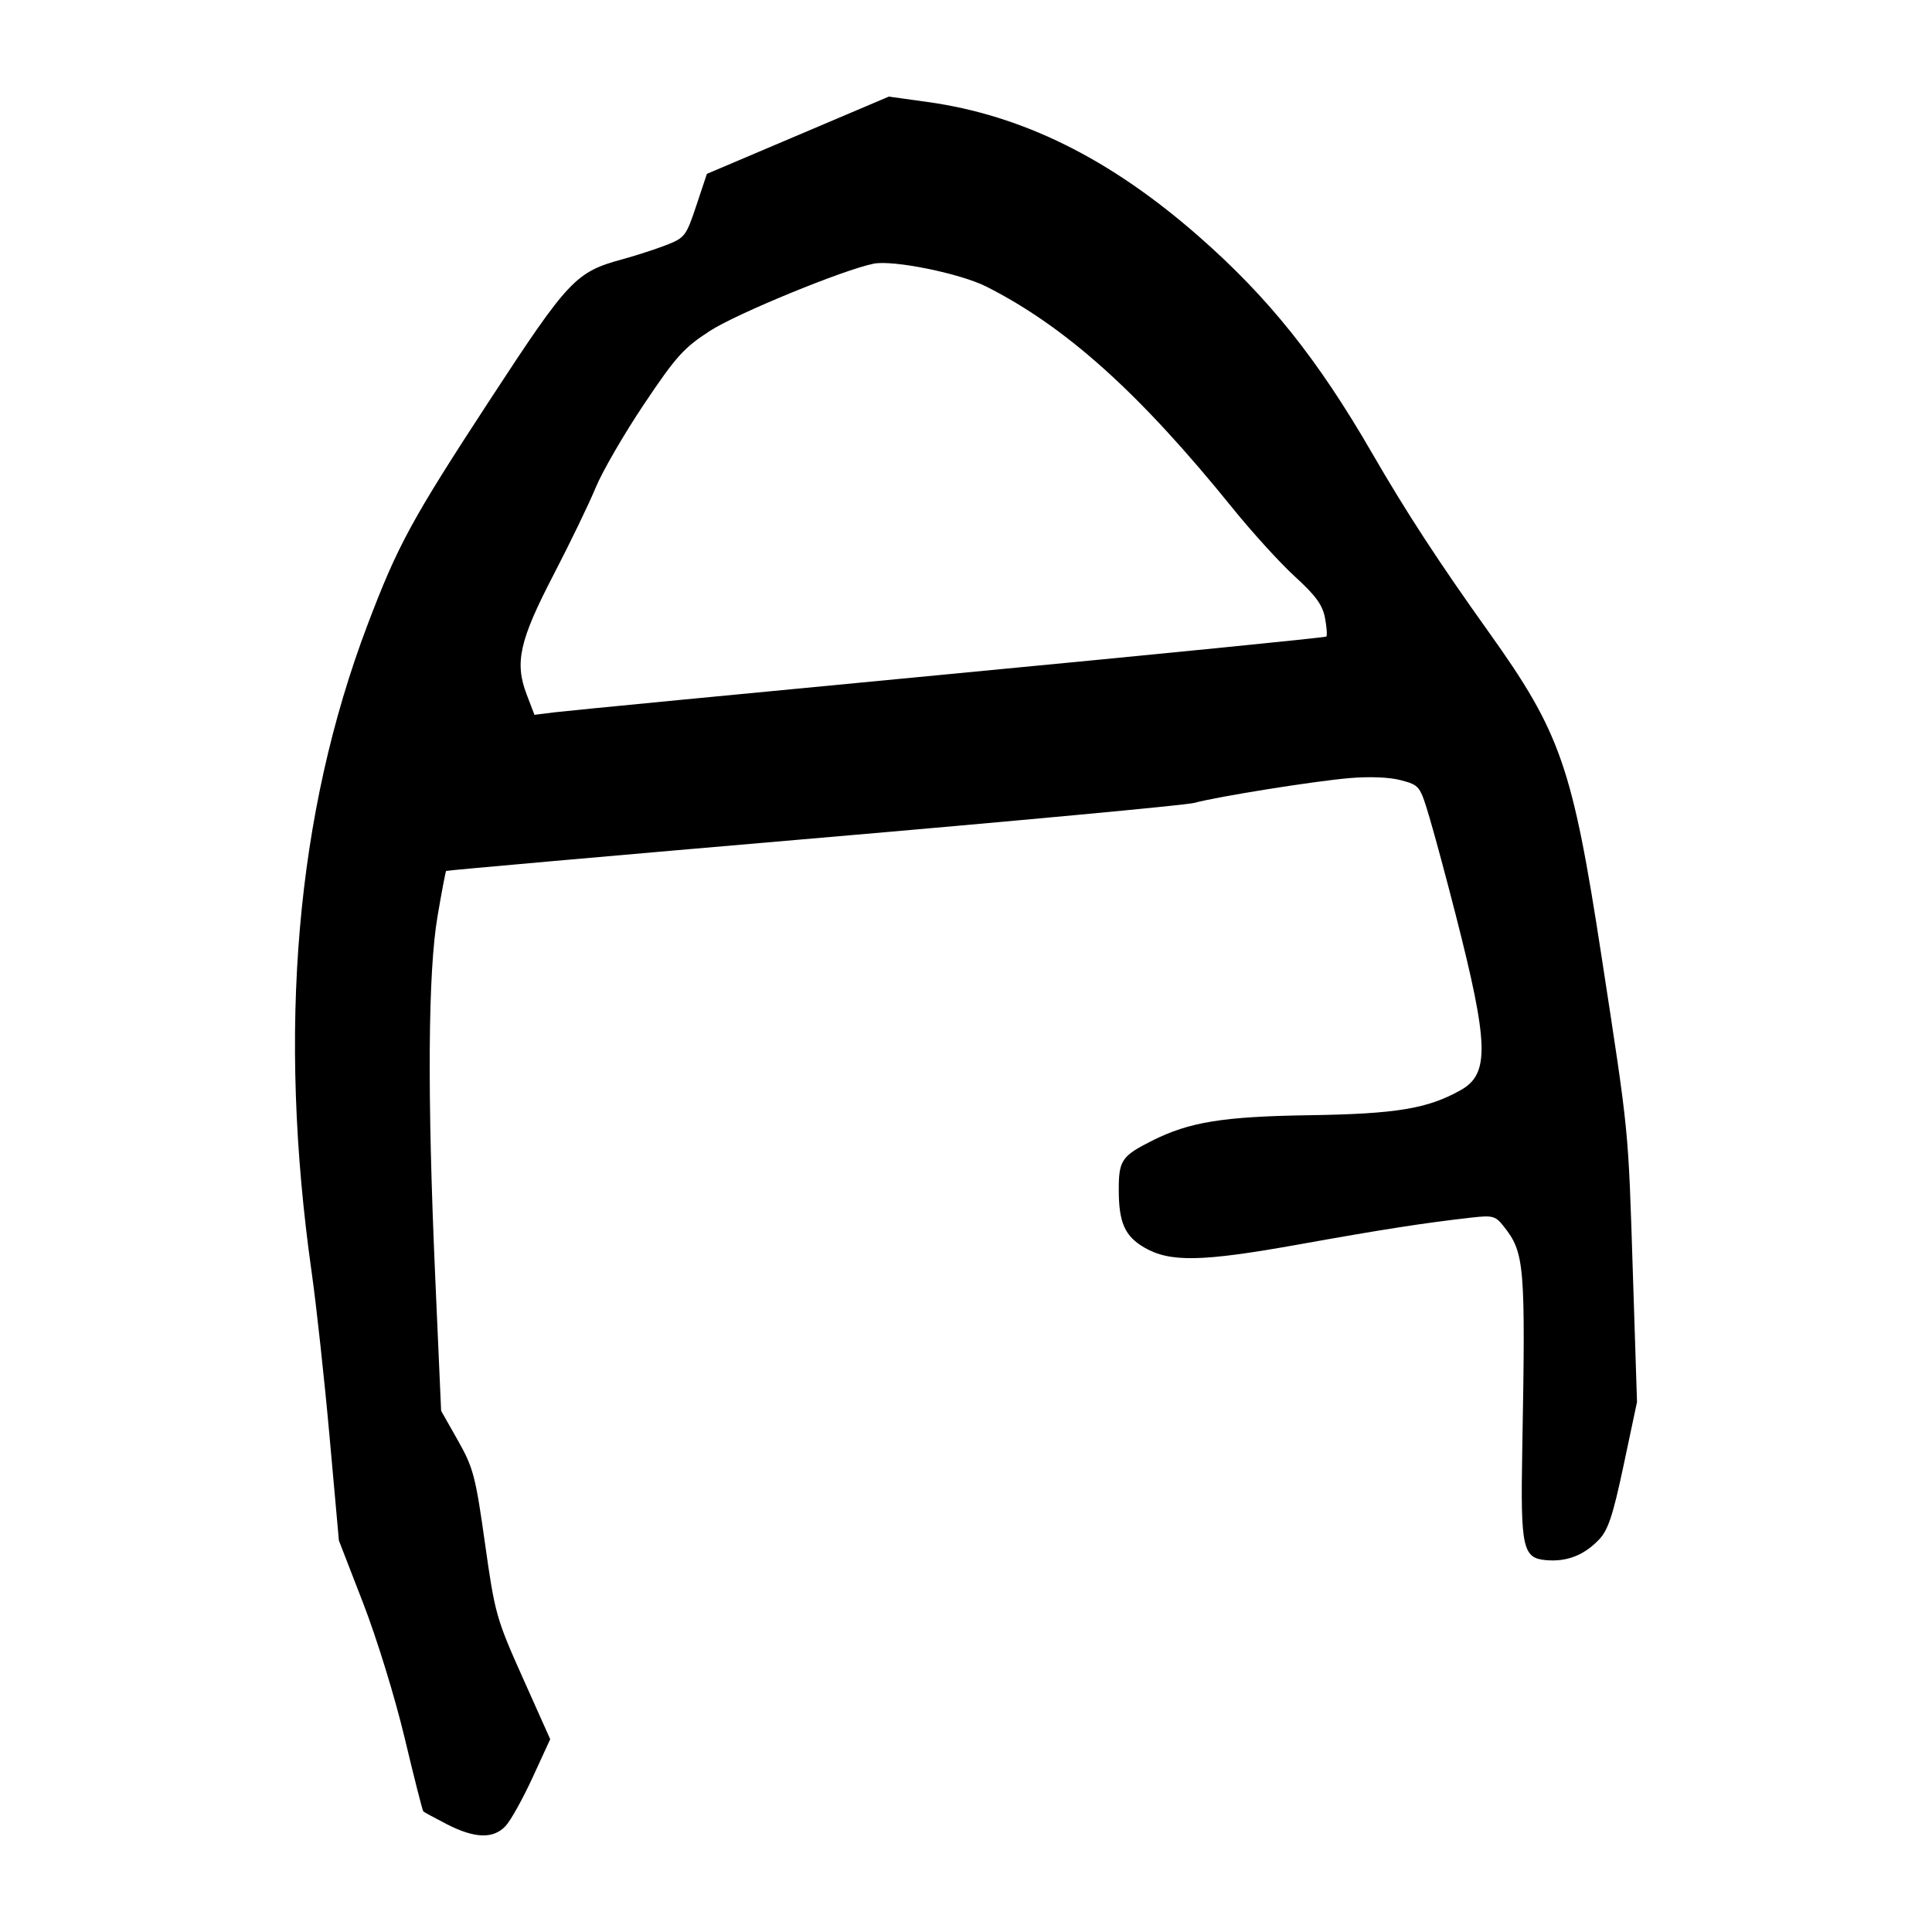 <?xml version="1.0" encoding="UTF-8" standalone="no"?>
<svg
   xmlns:dc="http://purl.org/dc/elements/1.1/"
   xmlns:cc="http://creativecommons.org/ns#"
   xmlns:rdf="http://www.w3.org/1999/02/22-rdf-syntax-ns#"
   xmlns:svg="http://www.w3.org/2000/svg"
   xmlns="http://www.w3.org/2000/svg"
   viewBox="0 0 300 300"
   height="300"
   width="300"
   id="svg458"
   version="1.1">
  <defs
     id="defs462" />
  <path
     id="path468"
     d="m 69.409,283.272 c -1.893,-0.971 -3.548,-1.869 -3.678,-1.997 -0.13,-0.128 -1.432,-5.254 -2.893,-11.392 -1.489,-6.255 -4.318,-15.447 -6.434,-20.912 L 52.626,239.22 51.174,223.076 c -0.798,-8.879 -2.044,-20.327 -2.769,-25.438 -5.342,-37.695 -2.449,-71.3 8.658,-100.597 4.708,-12.418 6.839,-16.331 19.141,-35.15 12.057,-18.444 13.205,-19.662 20.399,-21.618 2.083,-0.567 5.155,-1.561 6.828,-2.21 2.901,-1.126 3.117,-1.407 4.688,-6.123 l 1.647,-4.943 14.125,-5.998 14.125,-5.998 5.971,0.828 c 14.75,2.045 28.33,8.764 42.116,20.841 10.843,9.498 18.507,19.077 26.948,33.683 5.29,9.153 10.309,16.851 18.127,27.803 11.167,15.643 12.979,20.854 17.507,50.345 4.323,28.159 4.127,26.167 4.872,49.361 l 0.638,19.844 -2.068,9.76 c -1.666,7.859 -2.412,10.119 -3.834,11.603 -2.329,2.433 -4.968,3.463 -8.182,3.195 -3.678,-0.307 -4.01,-1.828 -3.735,-17.086 0.52,-28.827 0.372,-30.62 -2.869,-34.74 -1.276,-1.622 -1.715,-1.744 -4.952,-1.377 -7.538,0.854 -13.676,1.808 -26.96,4.191 -14.994,2.69 -19.934,2.784 -23.919,0.457 -3.003,-1.754 -3.942,-3.861 -3.954,-8.871 -0.011,-4.661 0.438,-5.329 5.195,-7.719 5.767,-2.898 11.016,-3.747 24.399,-3.947 13.478,-0.201 18.373,-1.012 23.5,-3.894 4.496,-2.527 4.373,-7.062 -0.733,-27.06 -1.45,-5.68 -3.304,-12.564 -4.119,-15.298 -1.456,-4.884 -1.533,-4.985 -4.385,-5.756 -1.781,-0.482 -4.898,-0.611 -8.066,-0.336 -5.601,0.487 -20.201,2.82 -24.114,3.852 -1.335,0.352 -27.973,2.836 -59.195,5.519 -31.222,2.683 -56.841,4.952 -56.929,5.04 -0.089,0.089 -0.687,3.244 -1.33,7.012 -1.49,8.731 -1.614,27.669 -0.367,55.948 l 0.92,20.87 2.605,4.604 c 2.389,4.221 2.738,5.547 4.204,15.959 1.54,10.94 1.755,11.705 5.865,20.893 l 4.266,9.537 -2.74,5.957 c -1.507,3.276 -3.386,6.654 -4.175,7.506 -1.897,2.047 -4.785,1.968 -9.113,-0.251 z M 147.523,104.662 c 31.982,-3.045 58.275,-5.663 58.43,-5.818 0.155,-0.155 0.061,-1.456 -0.208,-2.892 -0.377,-2.01 -1.447,-3.483 -4.648,-6.4 -2.287,-2.084 -6.661,-6.888 -9.72,-10.674 C 176.968,61.042 165.542,50.765 153.16,44.502 149.121,42.459 138.691,40.339 135.66,40.945 c -4.682,0.936 -21.235,7.731 -25.419,10.435 -4.06,2.623 -5.274,3.973 -10.235,11.377 -3.095,4.62 -6.472,10.447 -7.504,12.949 -1.032,2.502 -3.969,8.58 -6.527,13.507 -5.324,10.255 -6.089,13.662 -4.187,18.642 l 1.201,3.144 3.193,-0.4 c 1.756,-0.22 29.36,-2.891 61.341,-5.936 z"
     style="fill:#000000;stroke-width:0.688" />
</svg>
